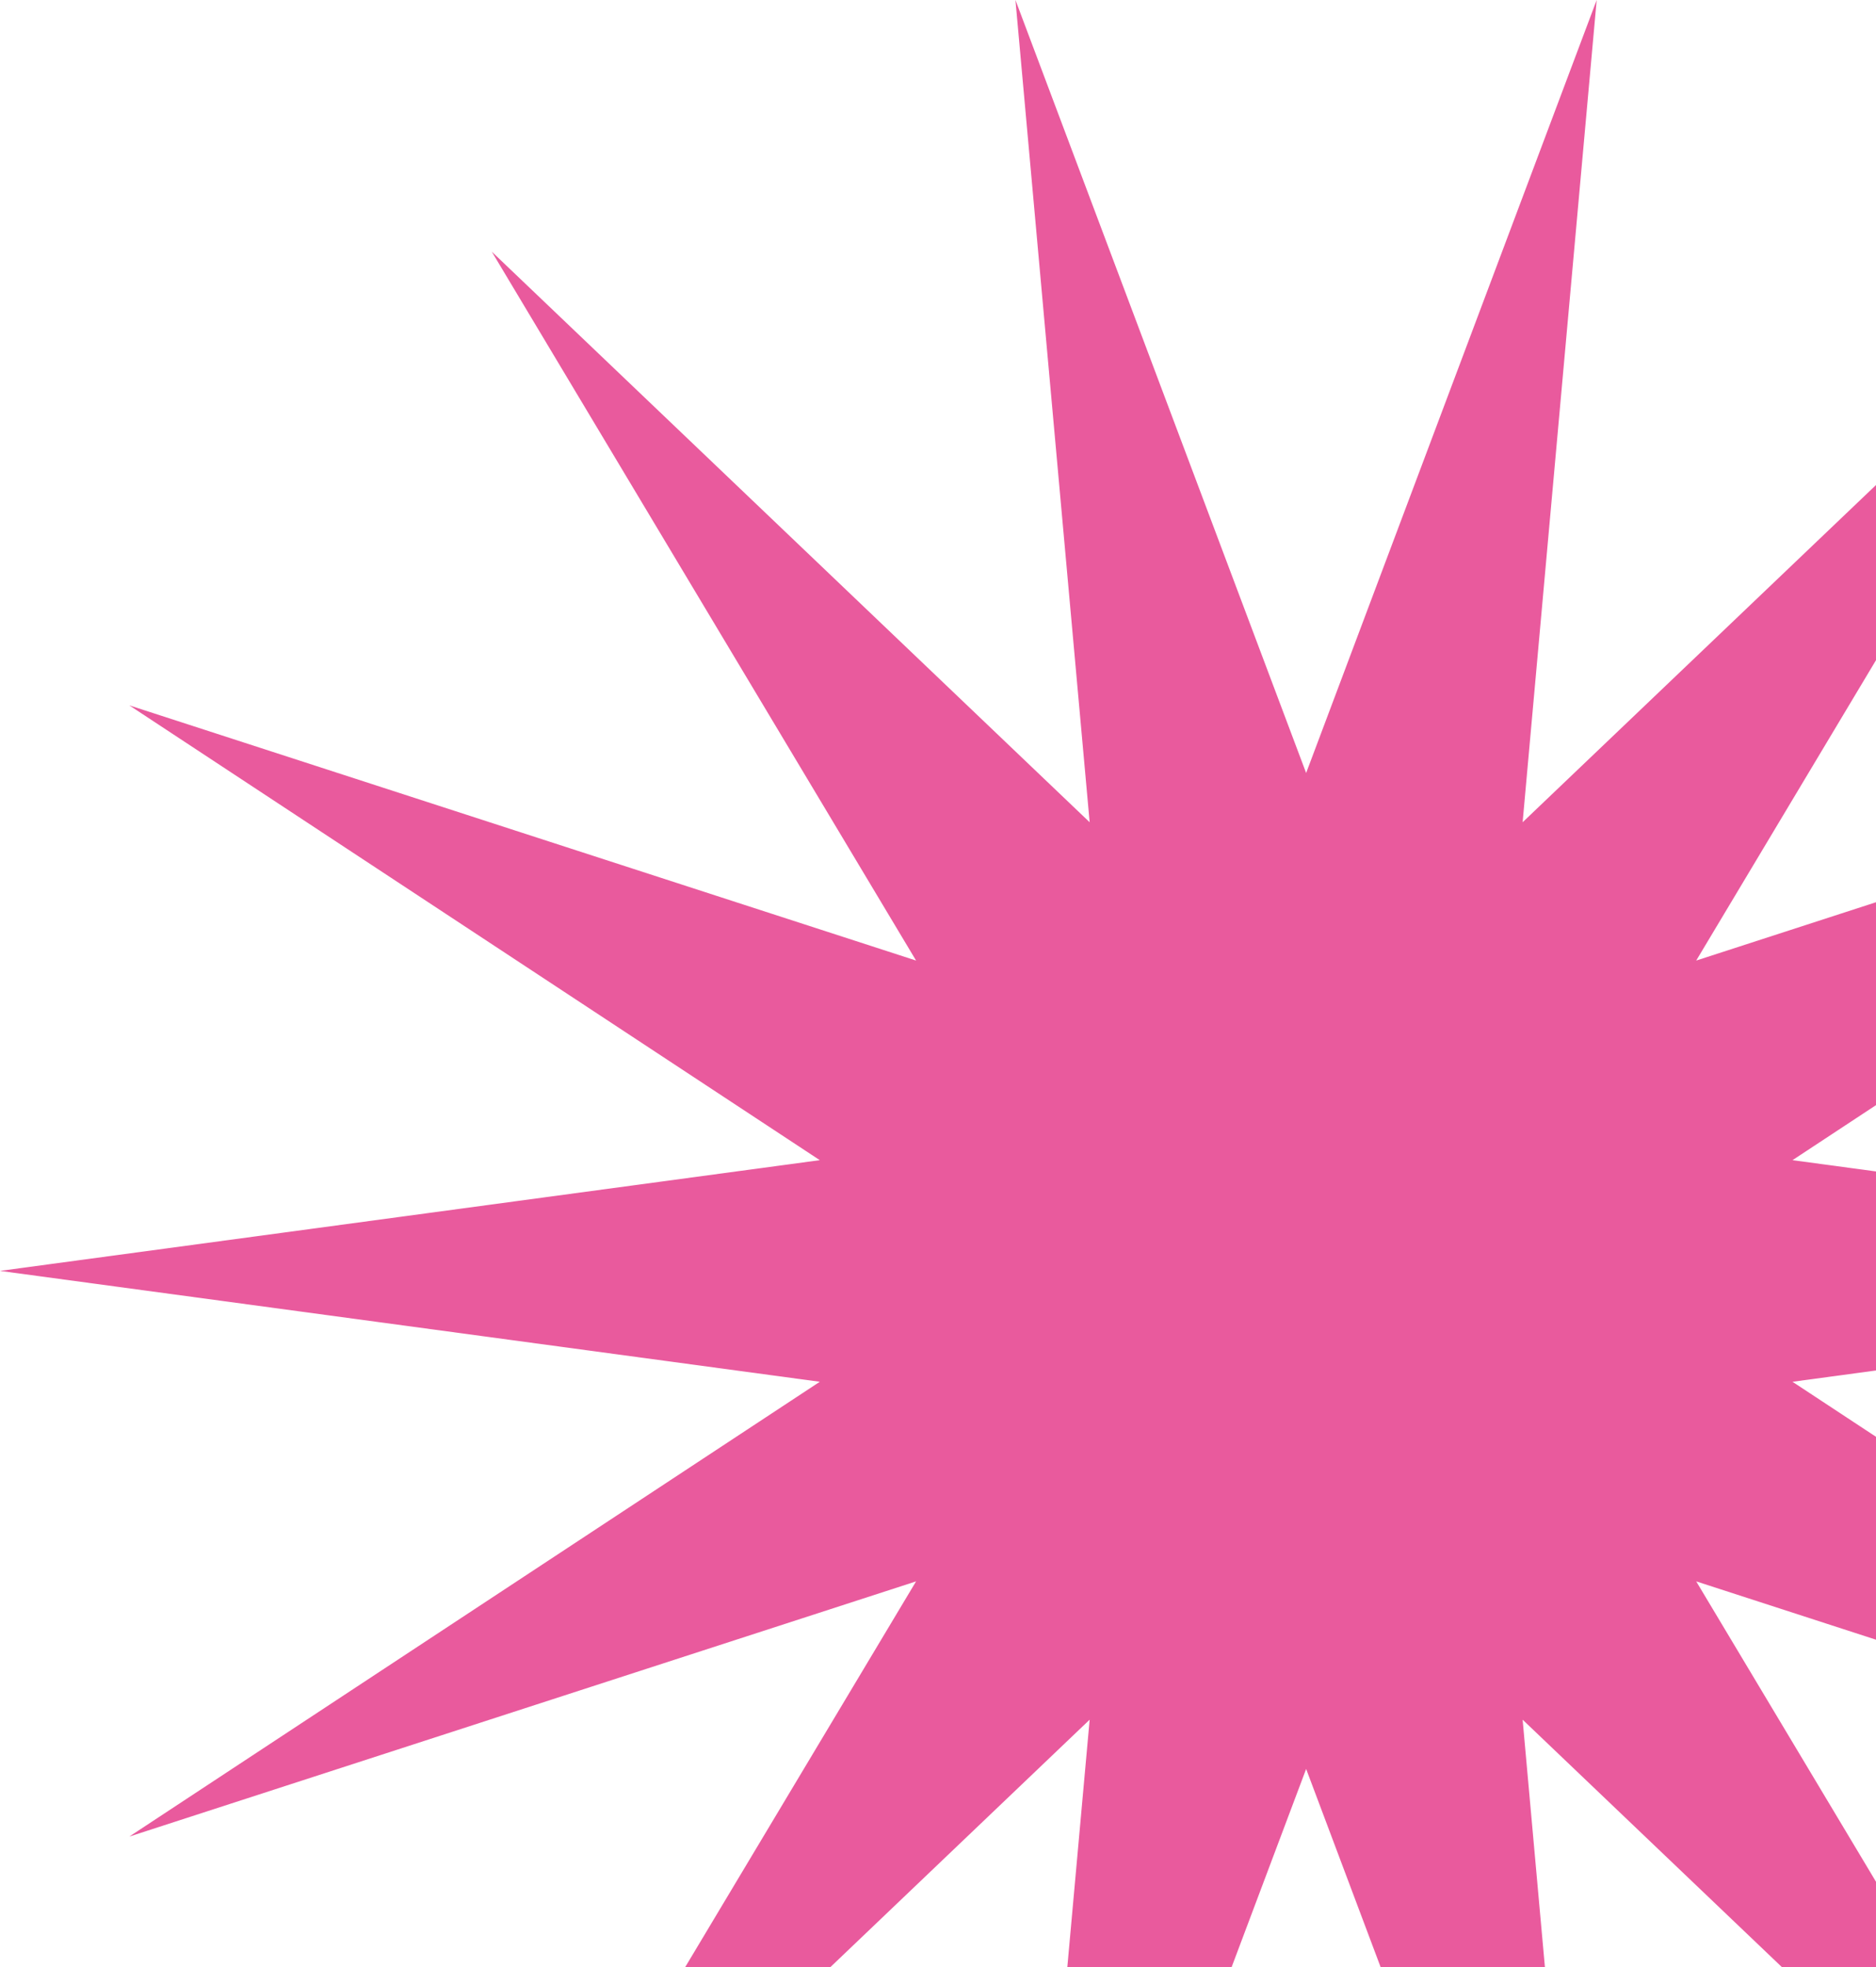<?xml version="1.0" encoding="UTF-8"?>
<svg xmlns="http://www.w3.org/2000/svg" width="186" height="195" viewBox="0 0 186 195" fill="none">
  <path d="M259 125.992L177.72 136.985L246.165 182.072L168.174 156.773L210.244 227.052L150.964 170.484L158.307 252L129.5 175.369L100.678 252L108.036 170.484L48.756 227.052L90.826 156.773L12.82 182.072L81.28 136.985L0 125.992L81.28 115.015L12.82 69.928L90.826 95.227L48.756 24.948L108.036 81.516L100.678 0L129.5 76.631L158.307 0L150.964 81.516L210.244 24.948L168.174 95.227L246.165 69.928L177.72 115.015L259 125.992Z" fill="#E95A9D"></path>
</svg>
